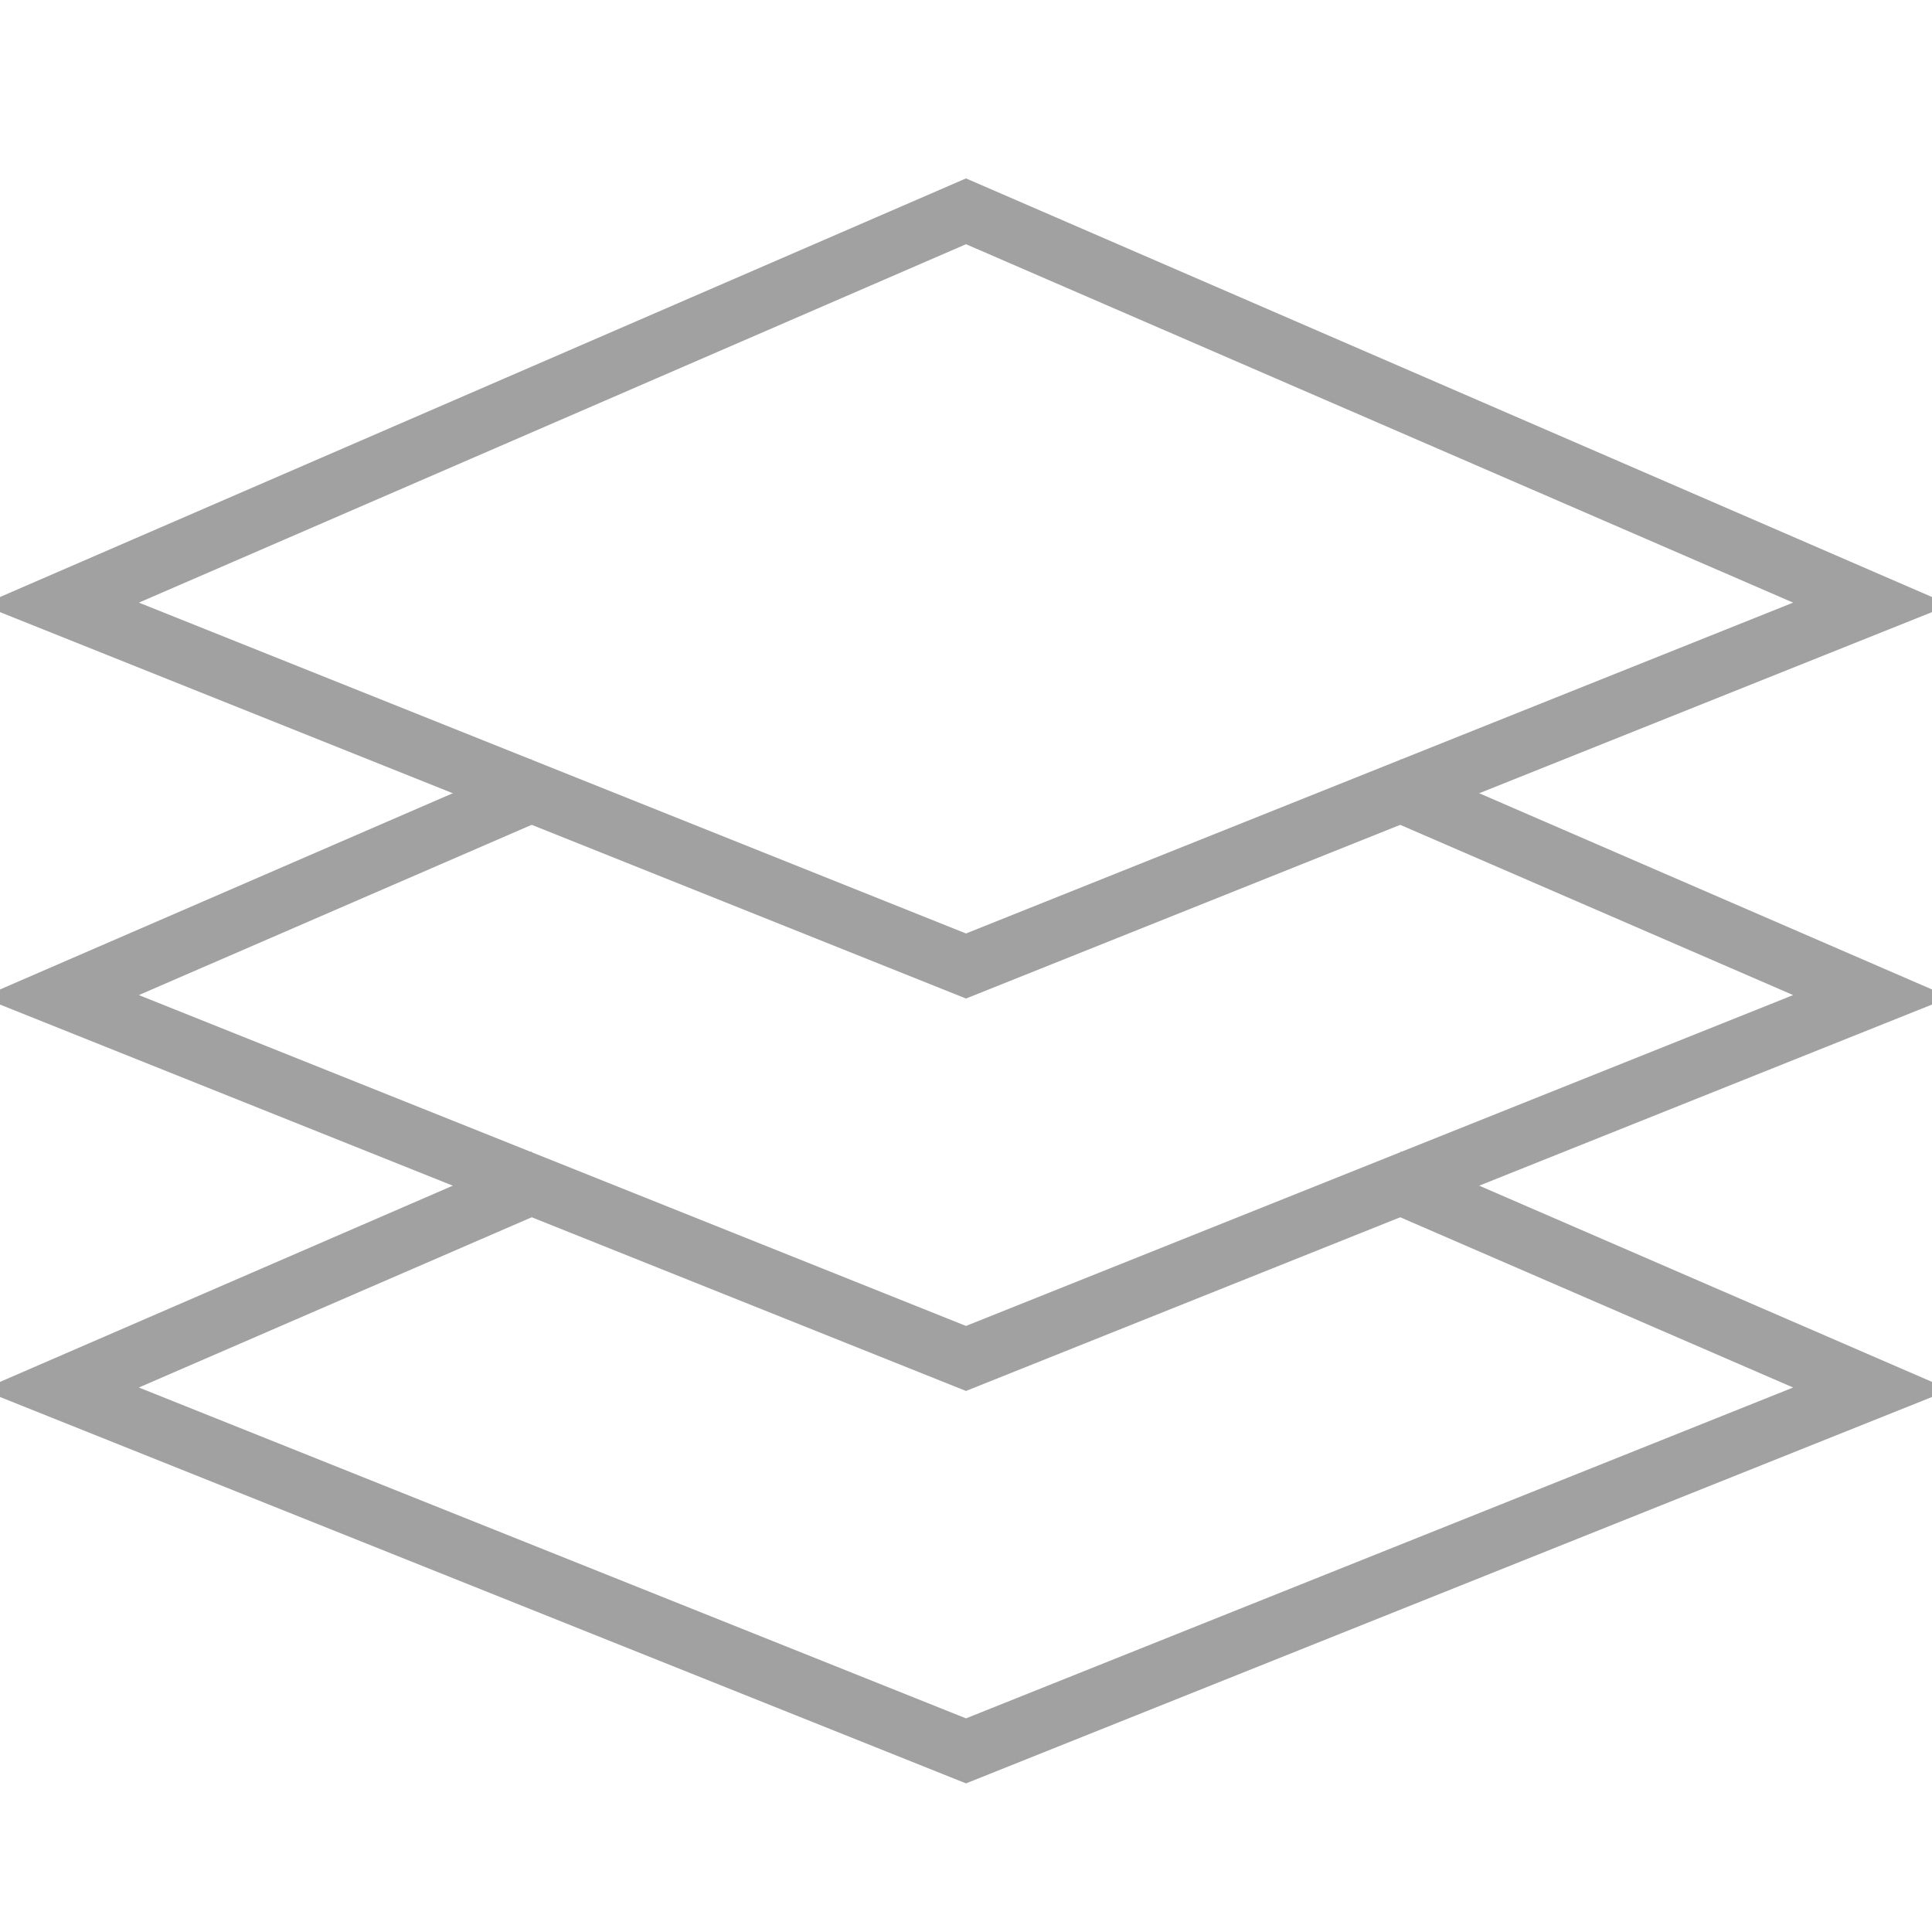 <?xml version="1.0" encoding="utf-8"?>
<!-- Generator: Adobe Illustrator 16.0.0, SVG Export Plug-In . SVG Version: 6.00 Build 0)  -->
<!DOCTYPE svg PUBLIC "-//W3C//DTD SVG 1.0//EN" "http://www.w3.org/TR/2001/REC-SVG-20010904/DTD/svg10.dtd">
<svg version="1.0" id="Layer_1" xmlns="http://www.w3.org/2000/svg" xmlns:xlink="http://www.w3.org/1999/xlink" x="0px" y="0px"
	 width="64px" height="64px" viewBox="0 0 64 64" enable-background="new 0 0 64 64" xml:space="preserve">
<polyline fill="none" stroke="#a1a1a1" stroke-width="2" stroke-miterlimit="10" points="18,26.066 2,33 32,45 62,33 46,26.067 "/>
<polyline fill="none" stroke="#a1a1a1" stroke-width="2" stroke-miterlimit="10" points="18,39.066 2,46 32,58 62,46 46,39.067 "/>
<polygon fill="none" stroke="#a1a1a1" stroke-width="2" stroke-miterlimit="10" points="32,32 62,20 32,7 2,20 "/>
</svg>
